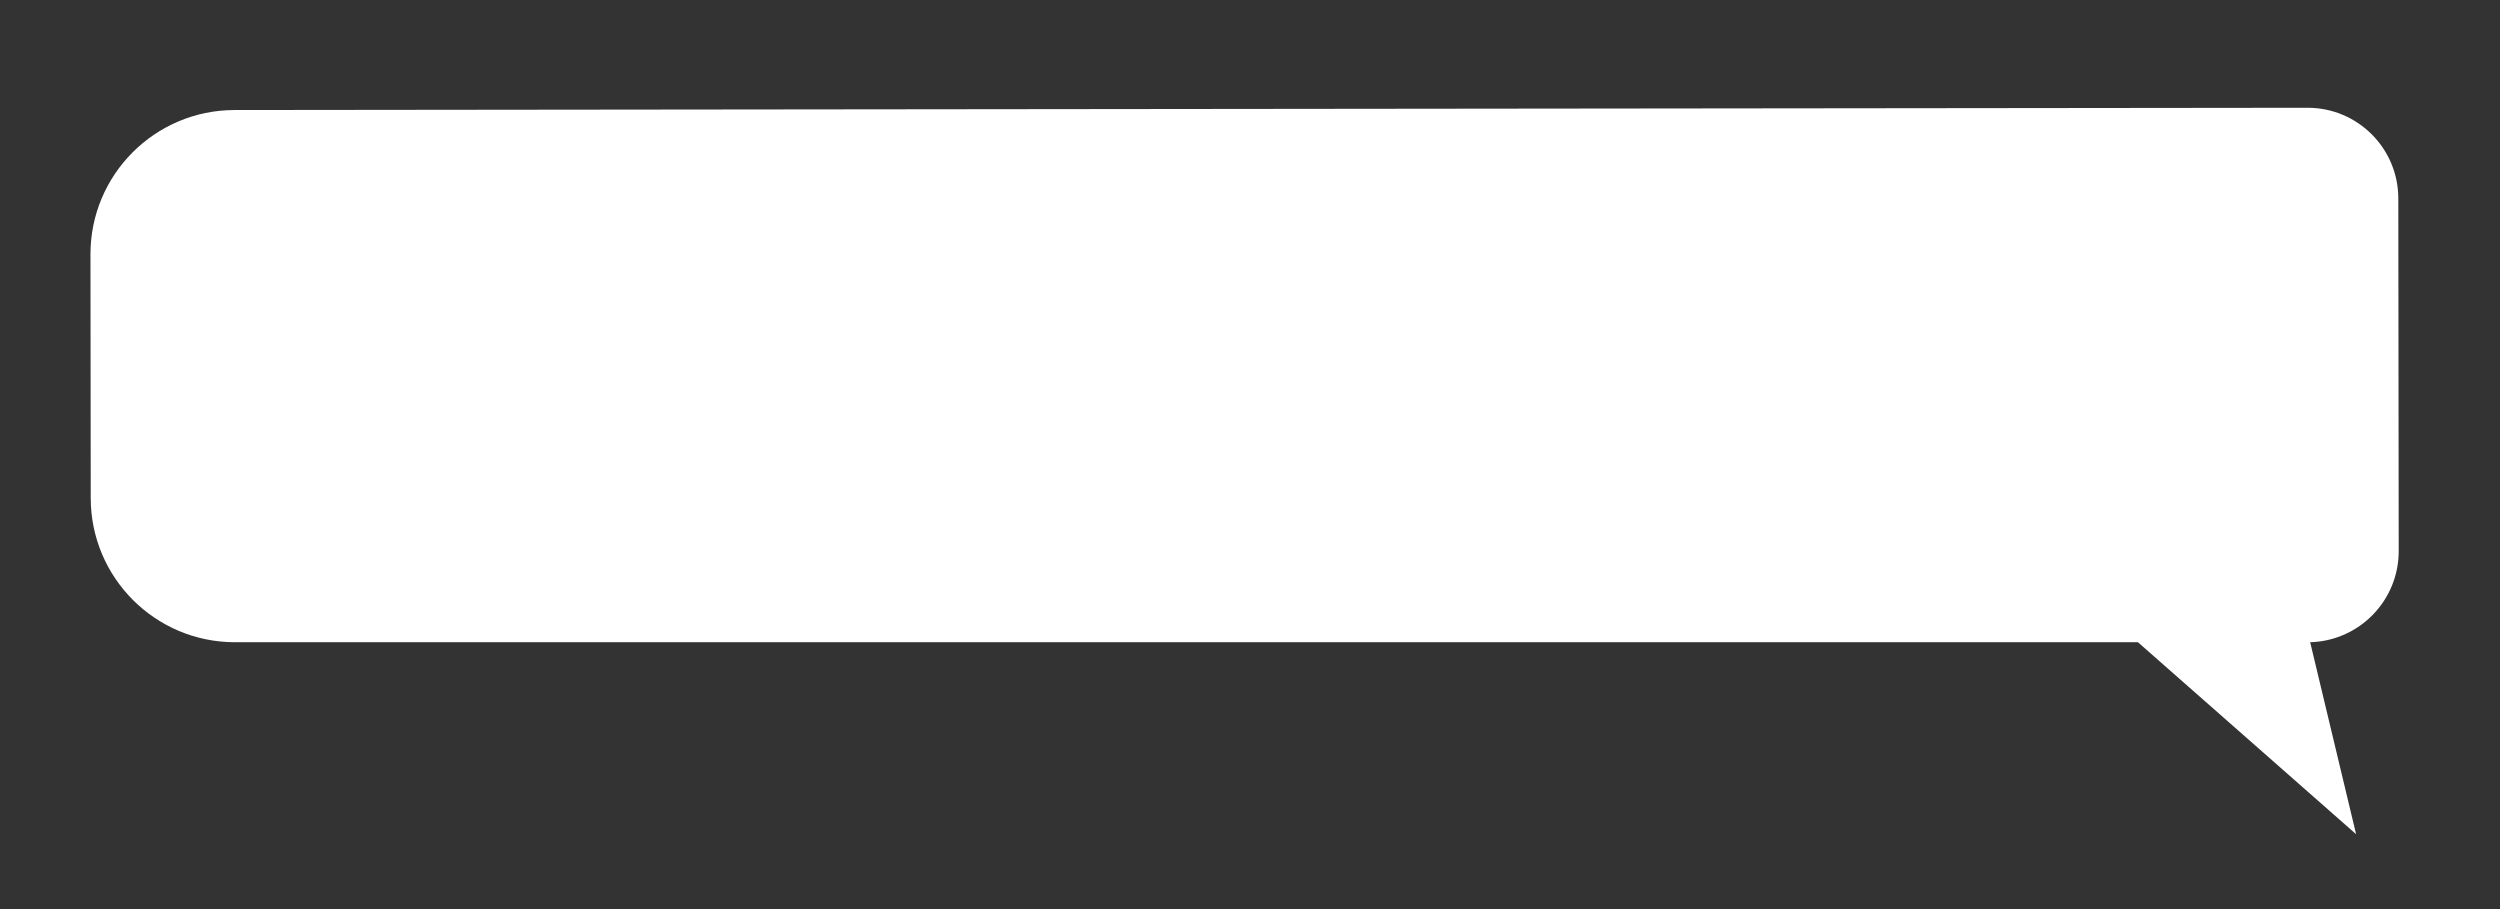 <?xml version="1.0" encoding="UTF-8"?> <svg xmlns="http://www.w3.org/2000/svg" id="a" viewBox="0 0 752.5 273.7"><rect x="0" y="0" width="752.5" height="273.7" fill="#333333" stroke="none"/> <defs> <style>.b{fill:#fff;}</style> </defs> <path class="b" d="M721.89,59.71c-.02-15.08-12.25-27.29-27.33-27.27l-623.97,.68c-23.97,.03-43.39,19.48-43.36,43.46l.08,73.37c.03,23.96,19.45,43.36,43.41,43.36H643.52l65.67,57.79-13.83-57.79h0c14.85-.42,26.66-12.59,26.65-27.44l-.12-106.15Z"></path> </svg> 